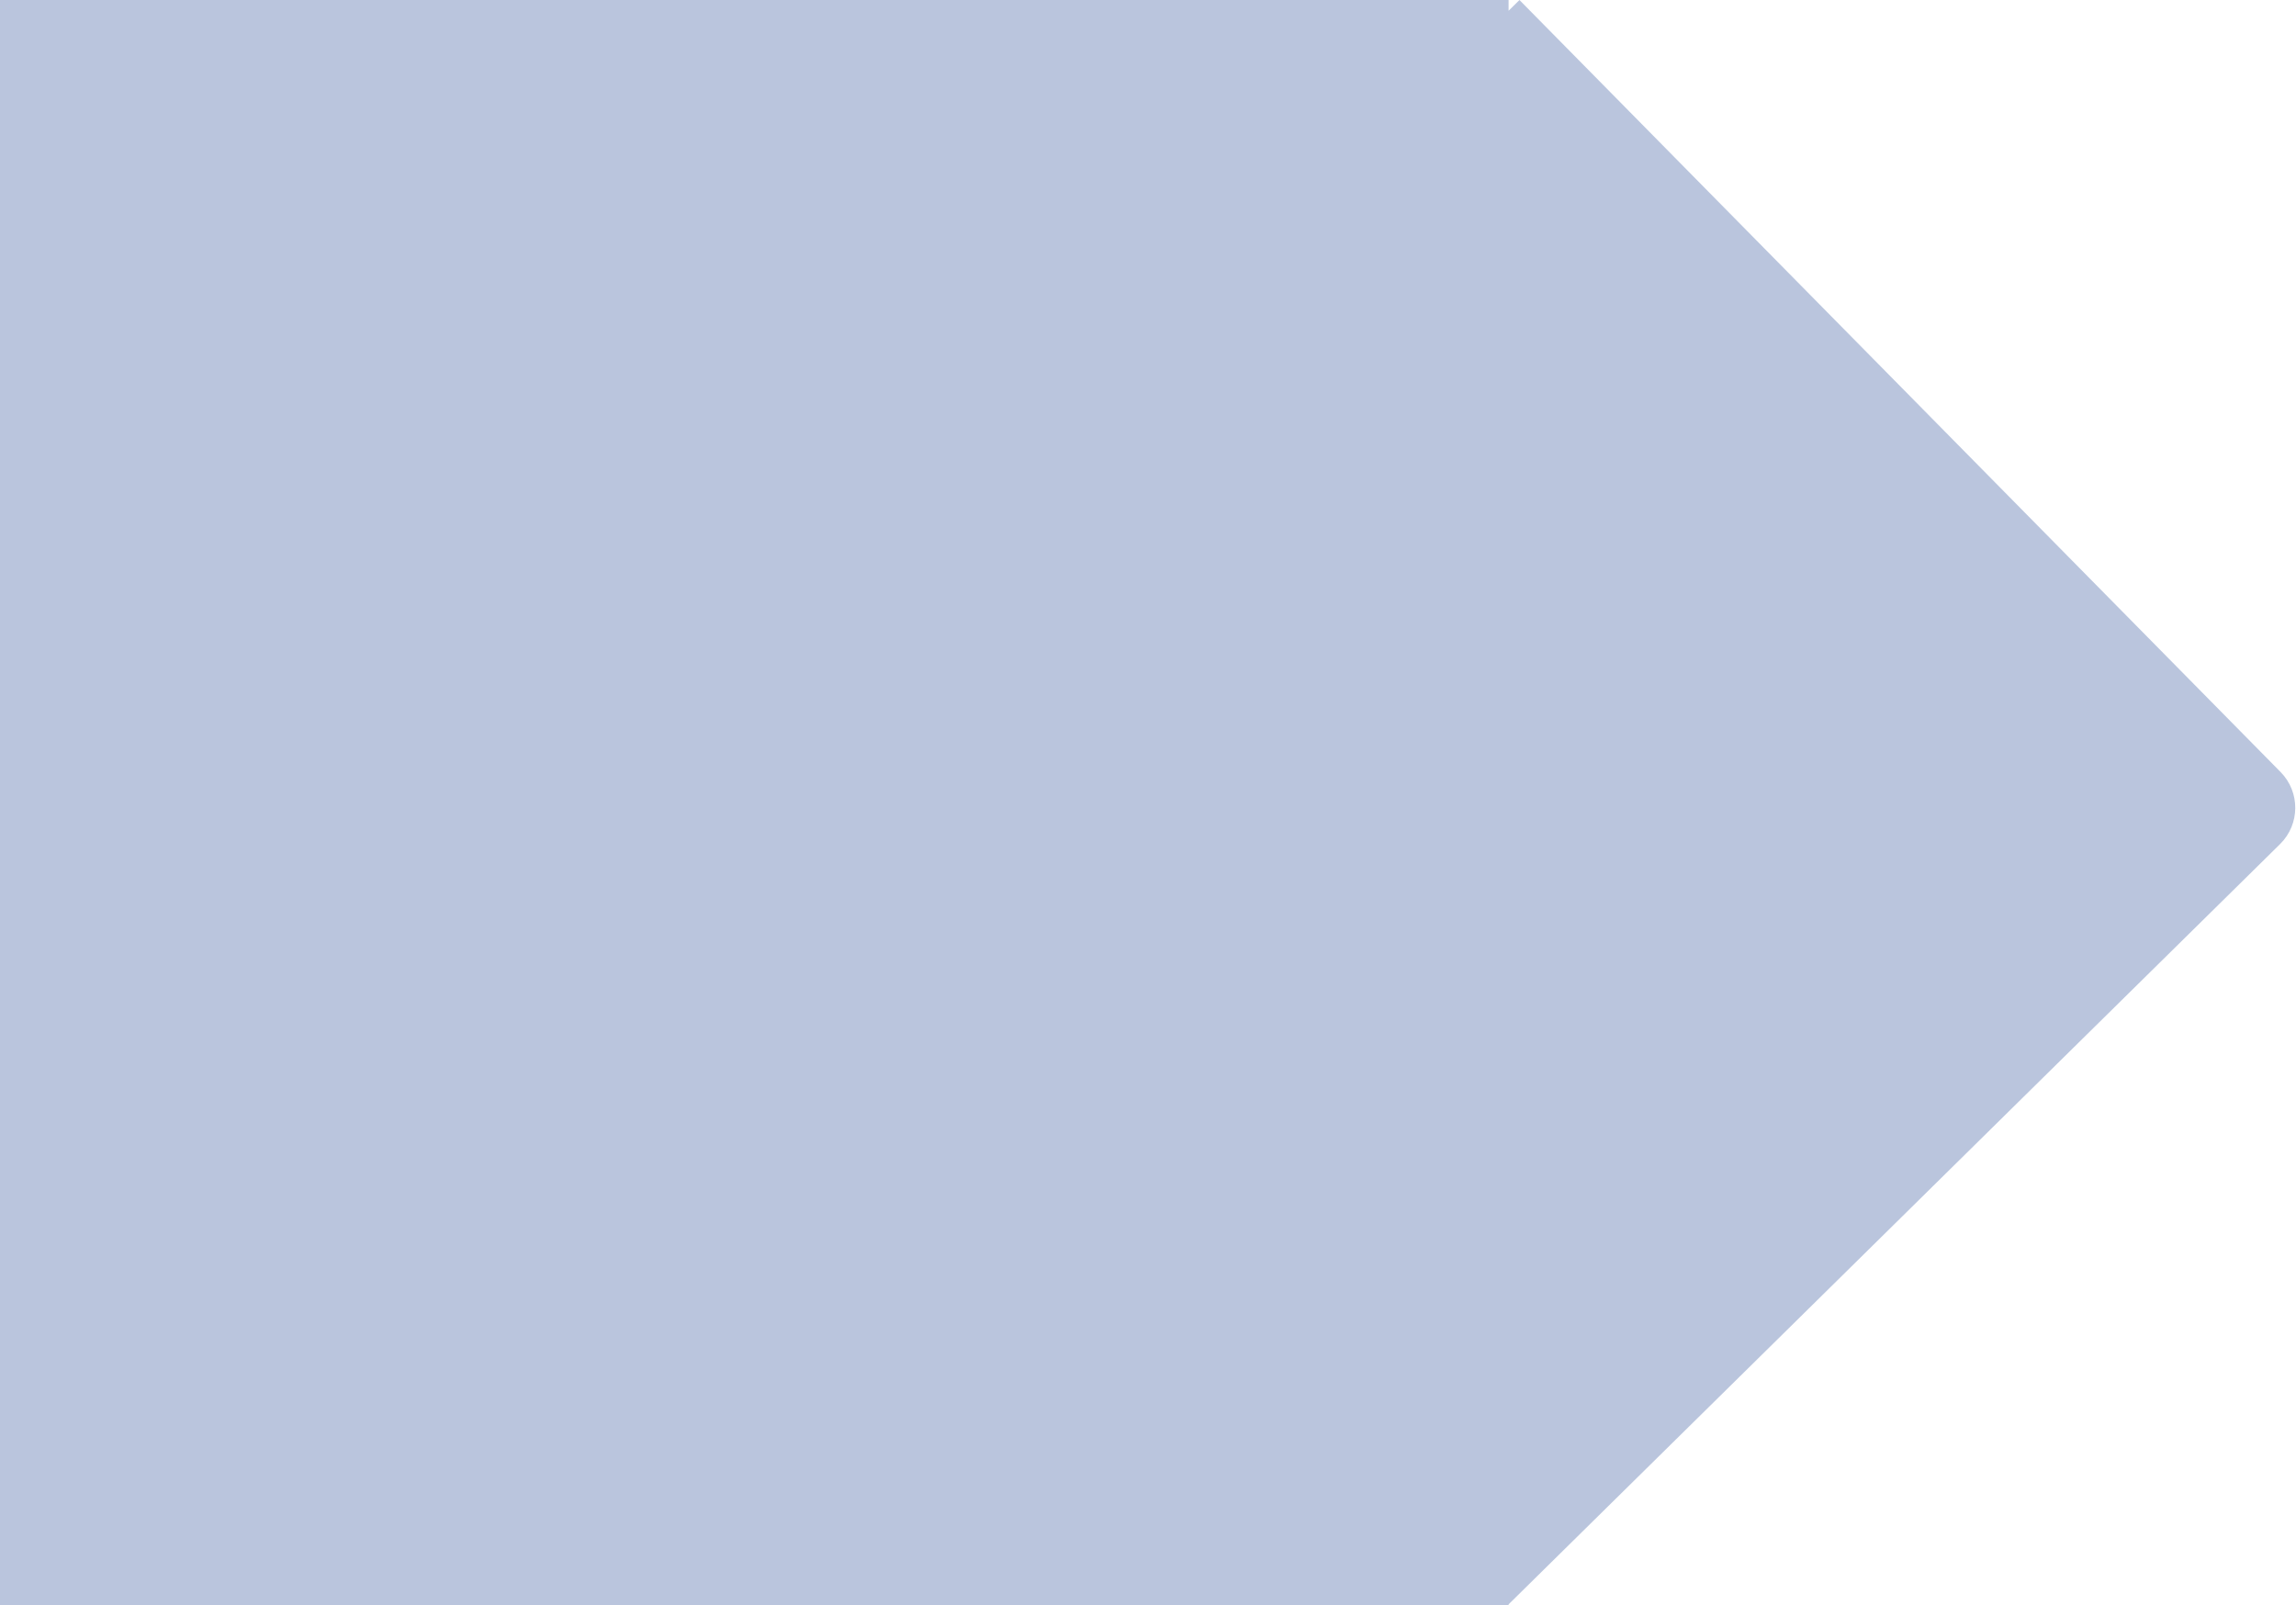 <svg width="901" height="630" viewBox="0 0 901 630" fill="none" xmlns="http://www.w3.org/2000/svg">
<g style="mix-blend-mode:multiply" opacity="0.3">
<path fill-rule="evenodd" clip-rule="evenodd" d="M592 0H0V630H592V629.725L894.748 331.31C902.615 323.556 902.706 310.893 894.952 303.027L596.27 0.008L592 4.218V0Z" fill="#163E8D"/>
</g>
</svg>
